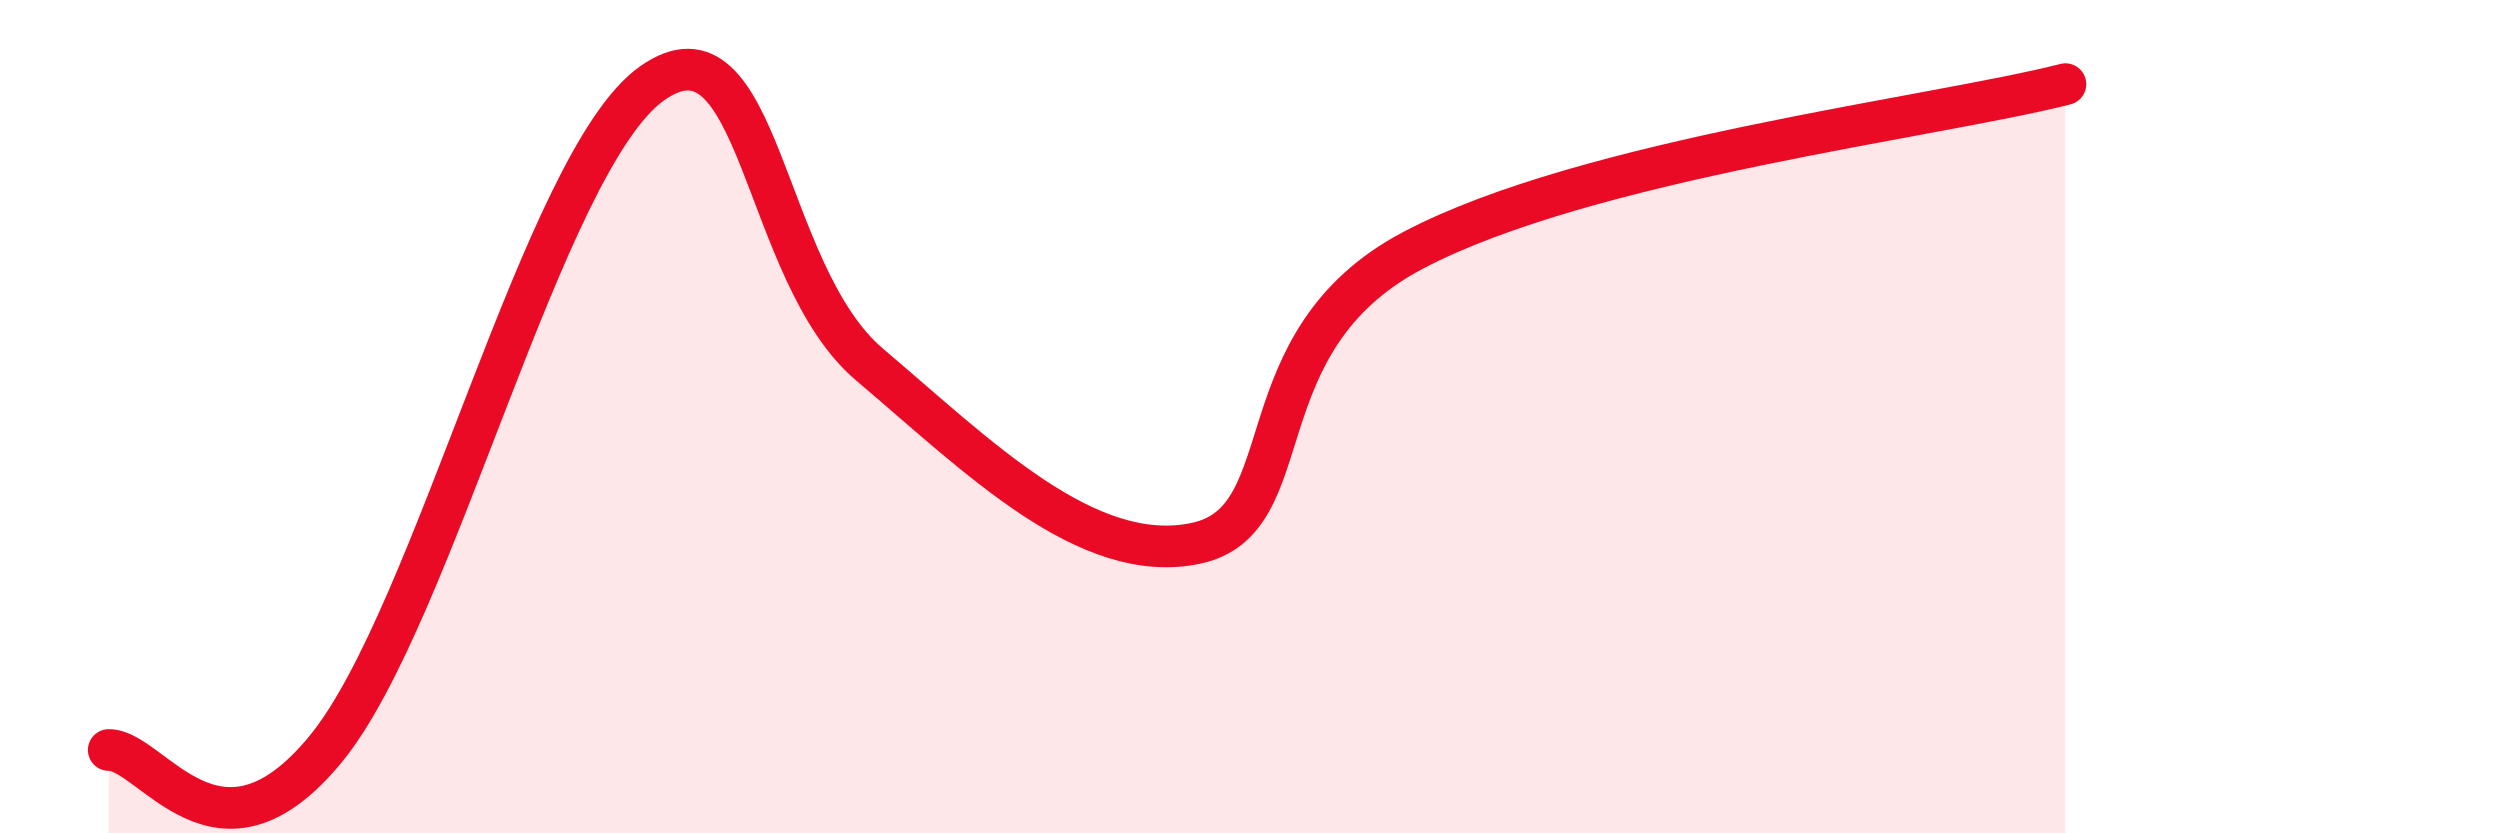 
    <svg width="60" height="20" viewBox="0 0 60 20" xmlns="http://www.w3.org/2000/svg">
      <path
        d="M 2.61,18 C 3.65,17.99 5.22,21.16 7.83,17.96 C 10.44,14.76 13.04,3.84 15.65,2 C 18.26,0.16 18.26,6.54 20.87,8.75 C 23.48,10.96 26.09,13.59 28.7,13.04 C 31.31,12.49 29.74,8.21 33.91,6.01 C 38.08,3.81 46.44,2.82 49.57,2.02L49.57 20L2.61 20Z"
        fill="#EB0A25"
        opacity="0.1"
        stroke-linecap="round"
        stroke-linejoin="round"
      />
      <path
        d="M 2.61,18 C 3.65,17.99 5.22,21.16 7.83,17.96 C 10.44,14.76 13.04,3.84 15.65,2 C 18.26,0.16 18.26,6.54 20.87,8.75 C 23.48,10.96 26.09,13.59 28.7,13.04 C 31.31,12.49 29.74,8.21 33.91,6.01 C 38.08,3.81 46.44,2.82 49.57,2.02"
        stroke="#EB0A25"
        stroke-width="1"
        fill="none"
        stroke-linecap="round"
        stroke-linejoin="round"
      />
    </svg>
  